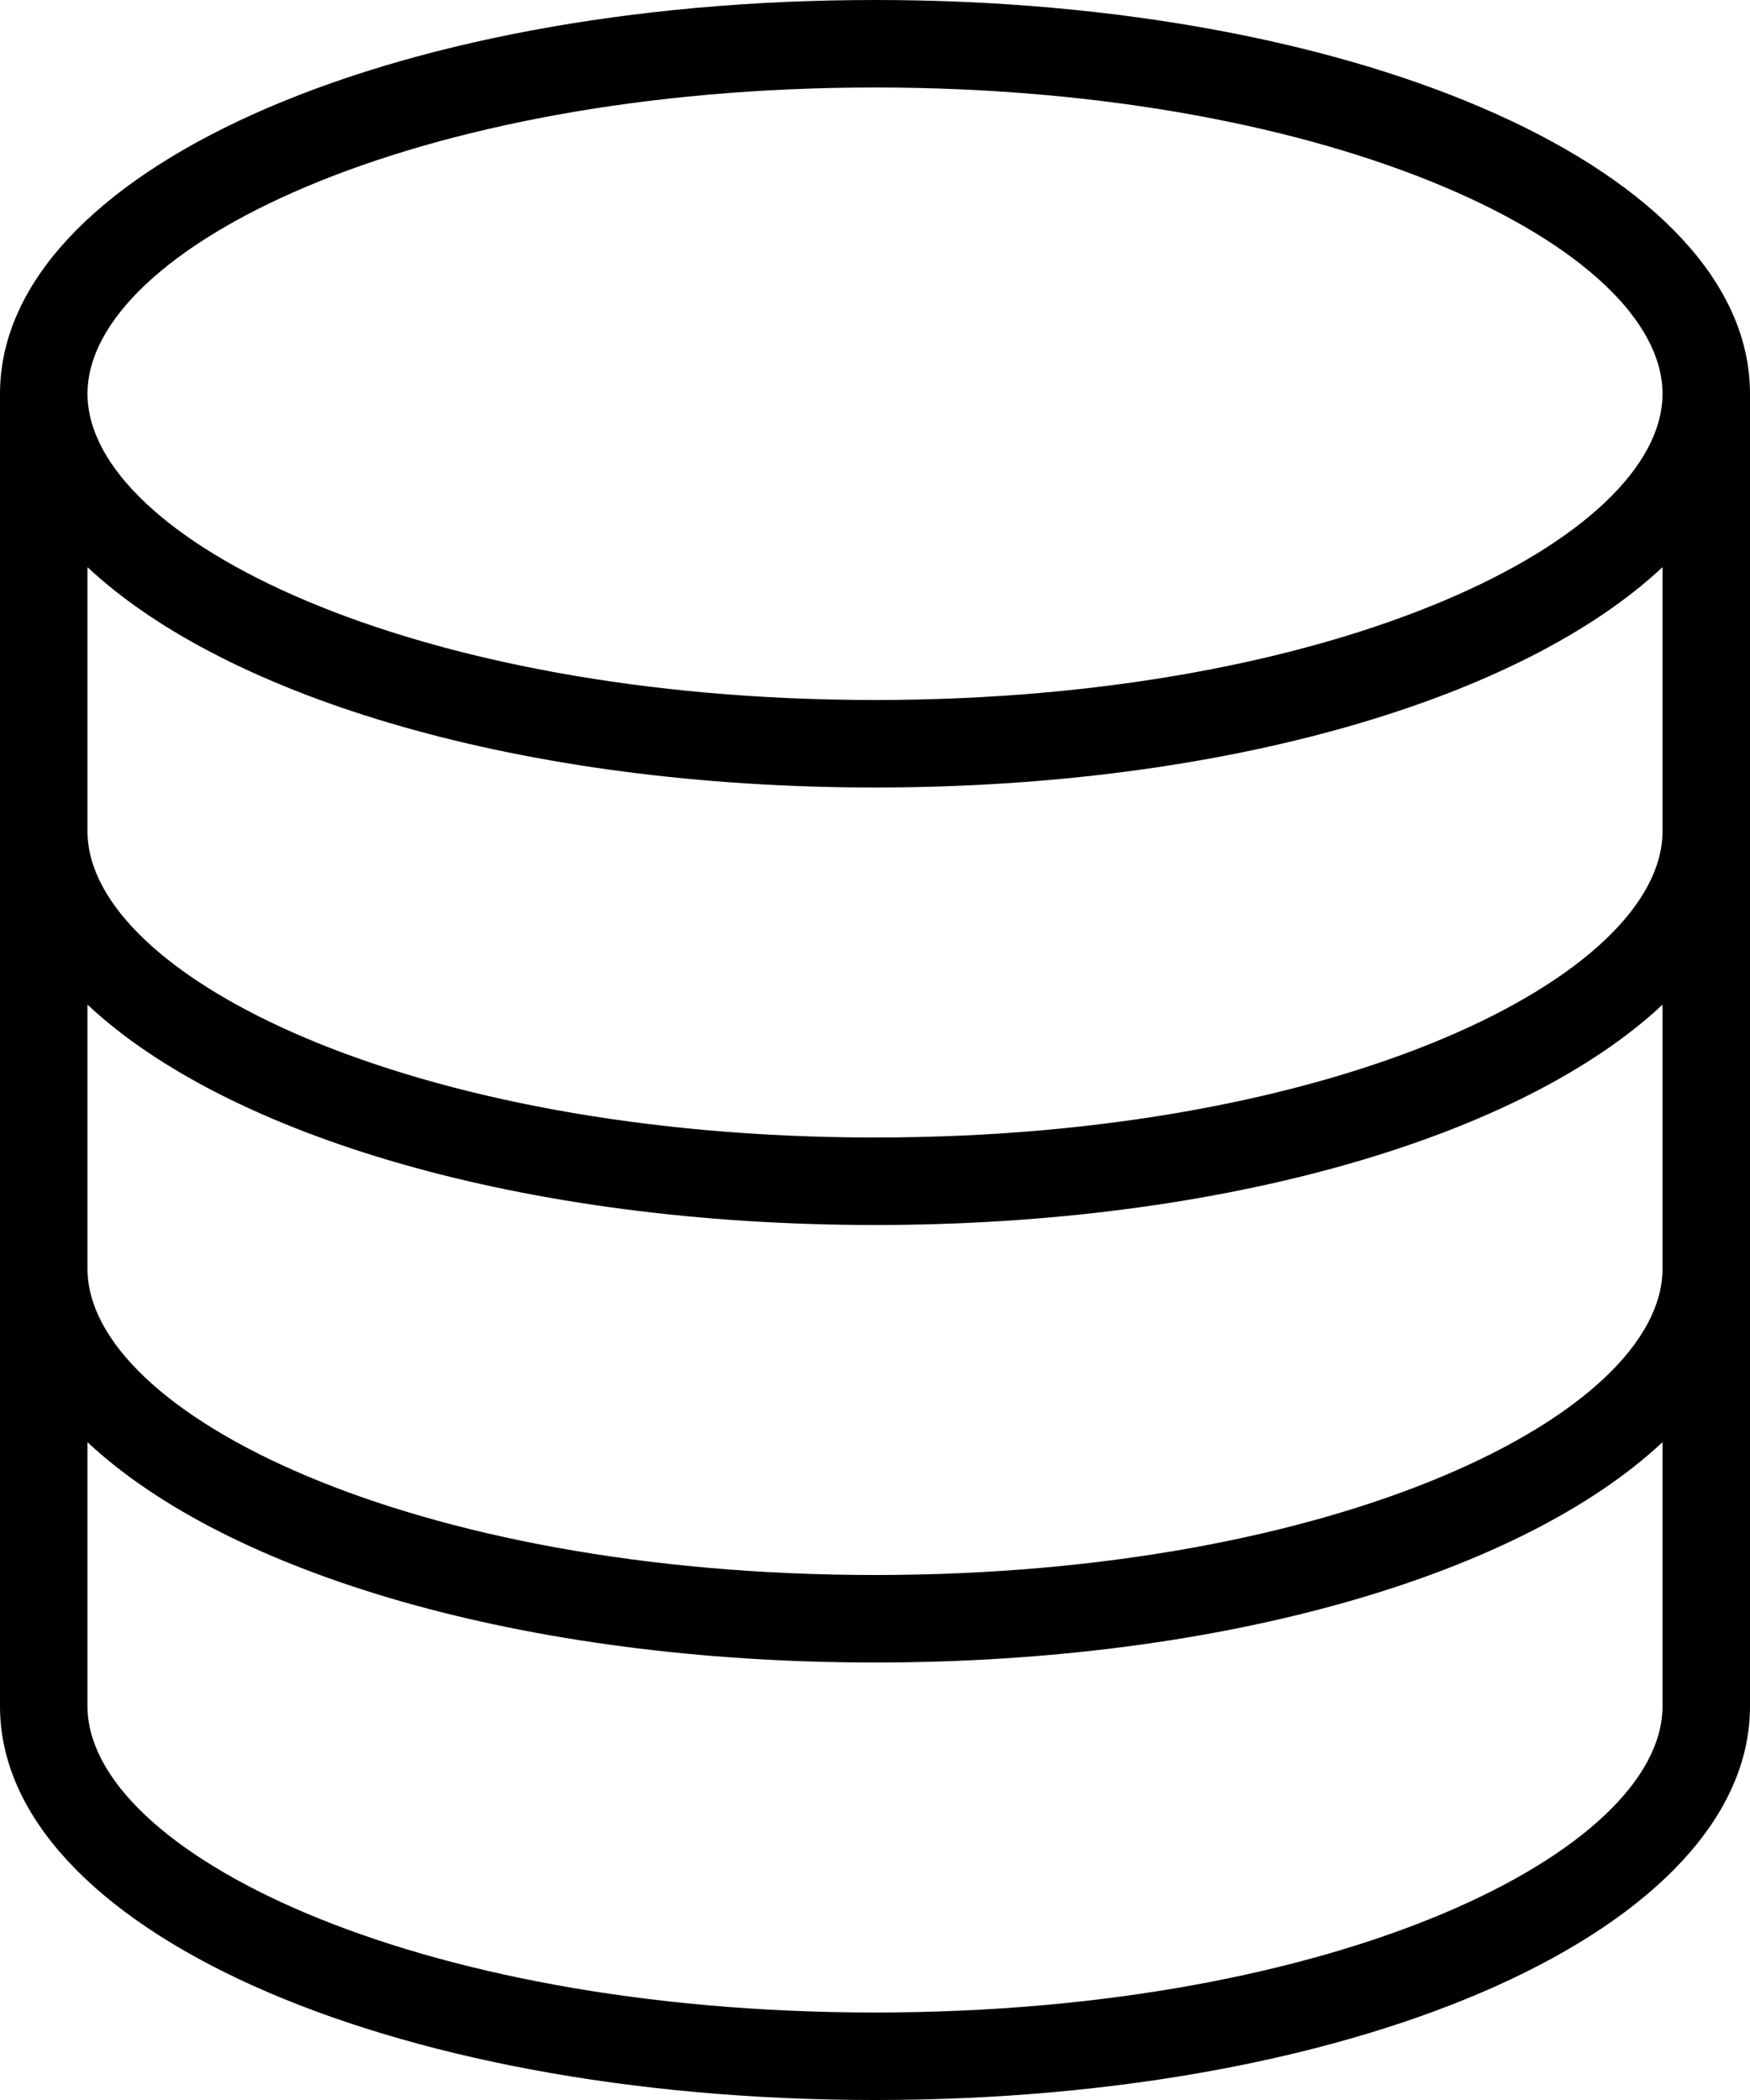 <?xml version="1.0" encoding="UTF-8"?><svg xmlns="http://www.w3.org/2000/svg" xmlns:xlink="http://www.w3.org/1999/xlink" height="24.0" preserveAspectRatio="xMidYMid meet" version="1.0" viewBox="2.0 0.0 20.0 24.0" width="20.0" zoomAndPan="magnify"><g id="change1_1"><path d="M12,0C6.393,0,2,1.977,2,4.5v15C2,22.023,6.393,24,12,24s10-1.977,10-4.5v-15C22,1.977,17.607,0,12,0z M21,14.5 c0,1.655-3.696,3.5-9,3.5s-9-1.845-9-3.5v-3.018C4.603,12.984,7.985,14,12,14s7.397-1.016,9-2.518V14.5z M21,9.5 c0,1.655-3.696,3.5-9,3.5s-9-1.845-9-3.5V6.482C4.603,7.984,7.985,9,12,9s7.397-1.016,9-2.518V9.5z M12,1c5.304,0,9,1.845,9,3.5 C21,6.155,17.304,8,12,8S3,6.155,3,4.5C3,2.845,6.696,1,12,1z M12,23c-5.304,0-9-1.845-9-3.5v-3.018C4.603,17.984,7.985,19,12,19 s7.397-1.016,9-2.518V19.5C21,21.155,17.304,23,12,23z" fill="inherit"/></g></svg>